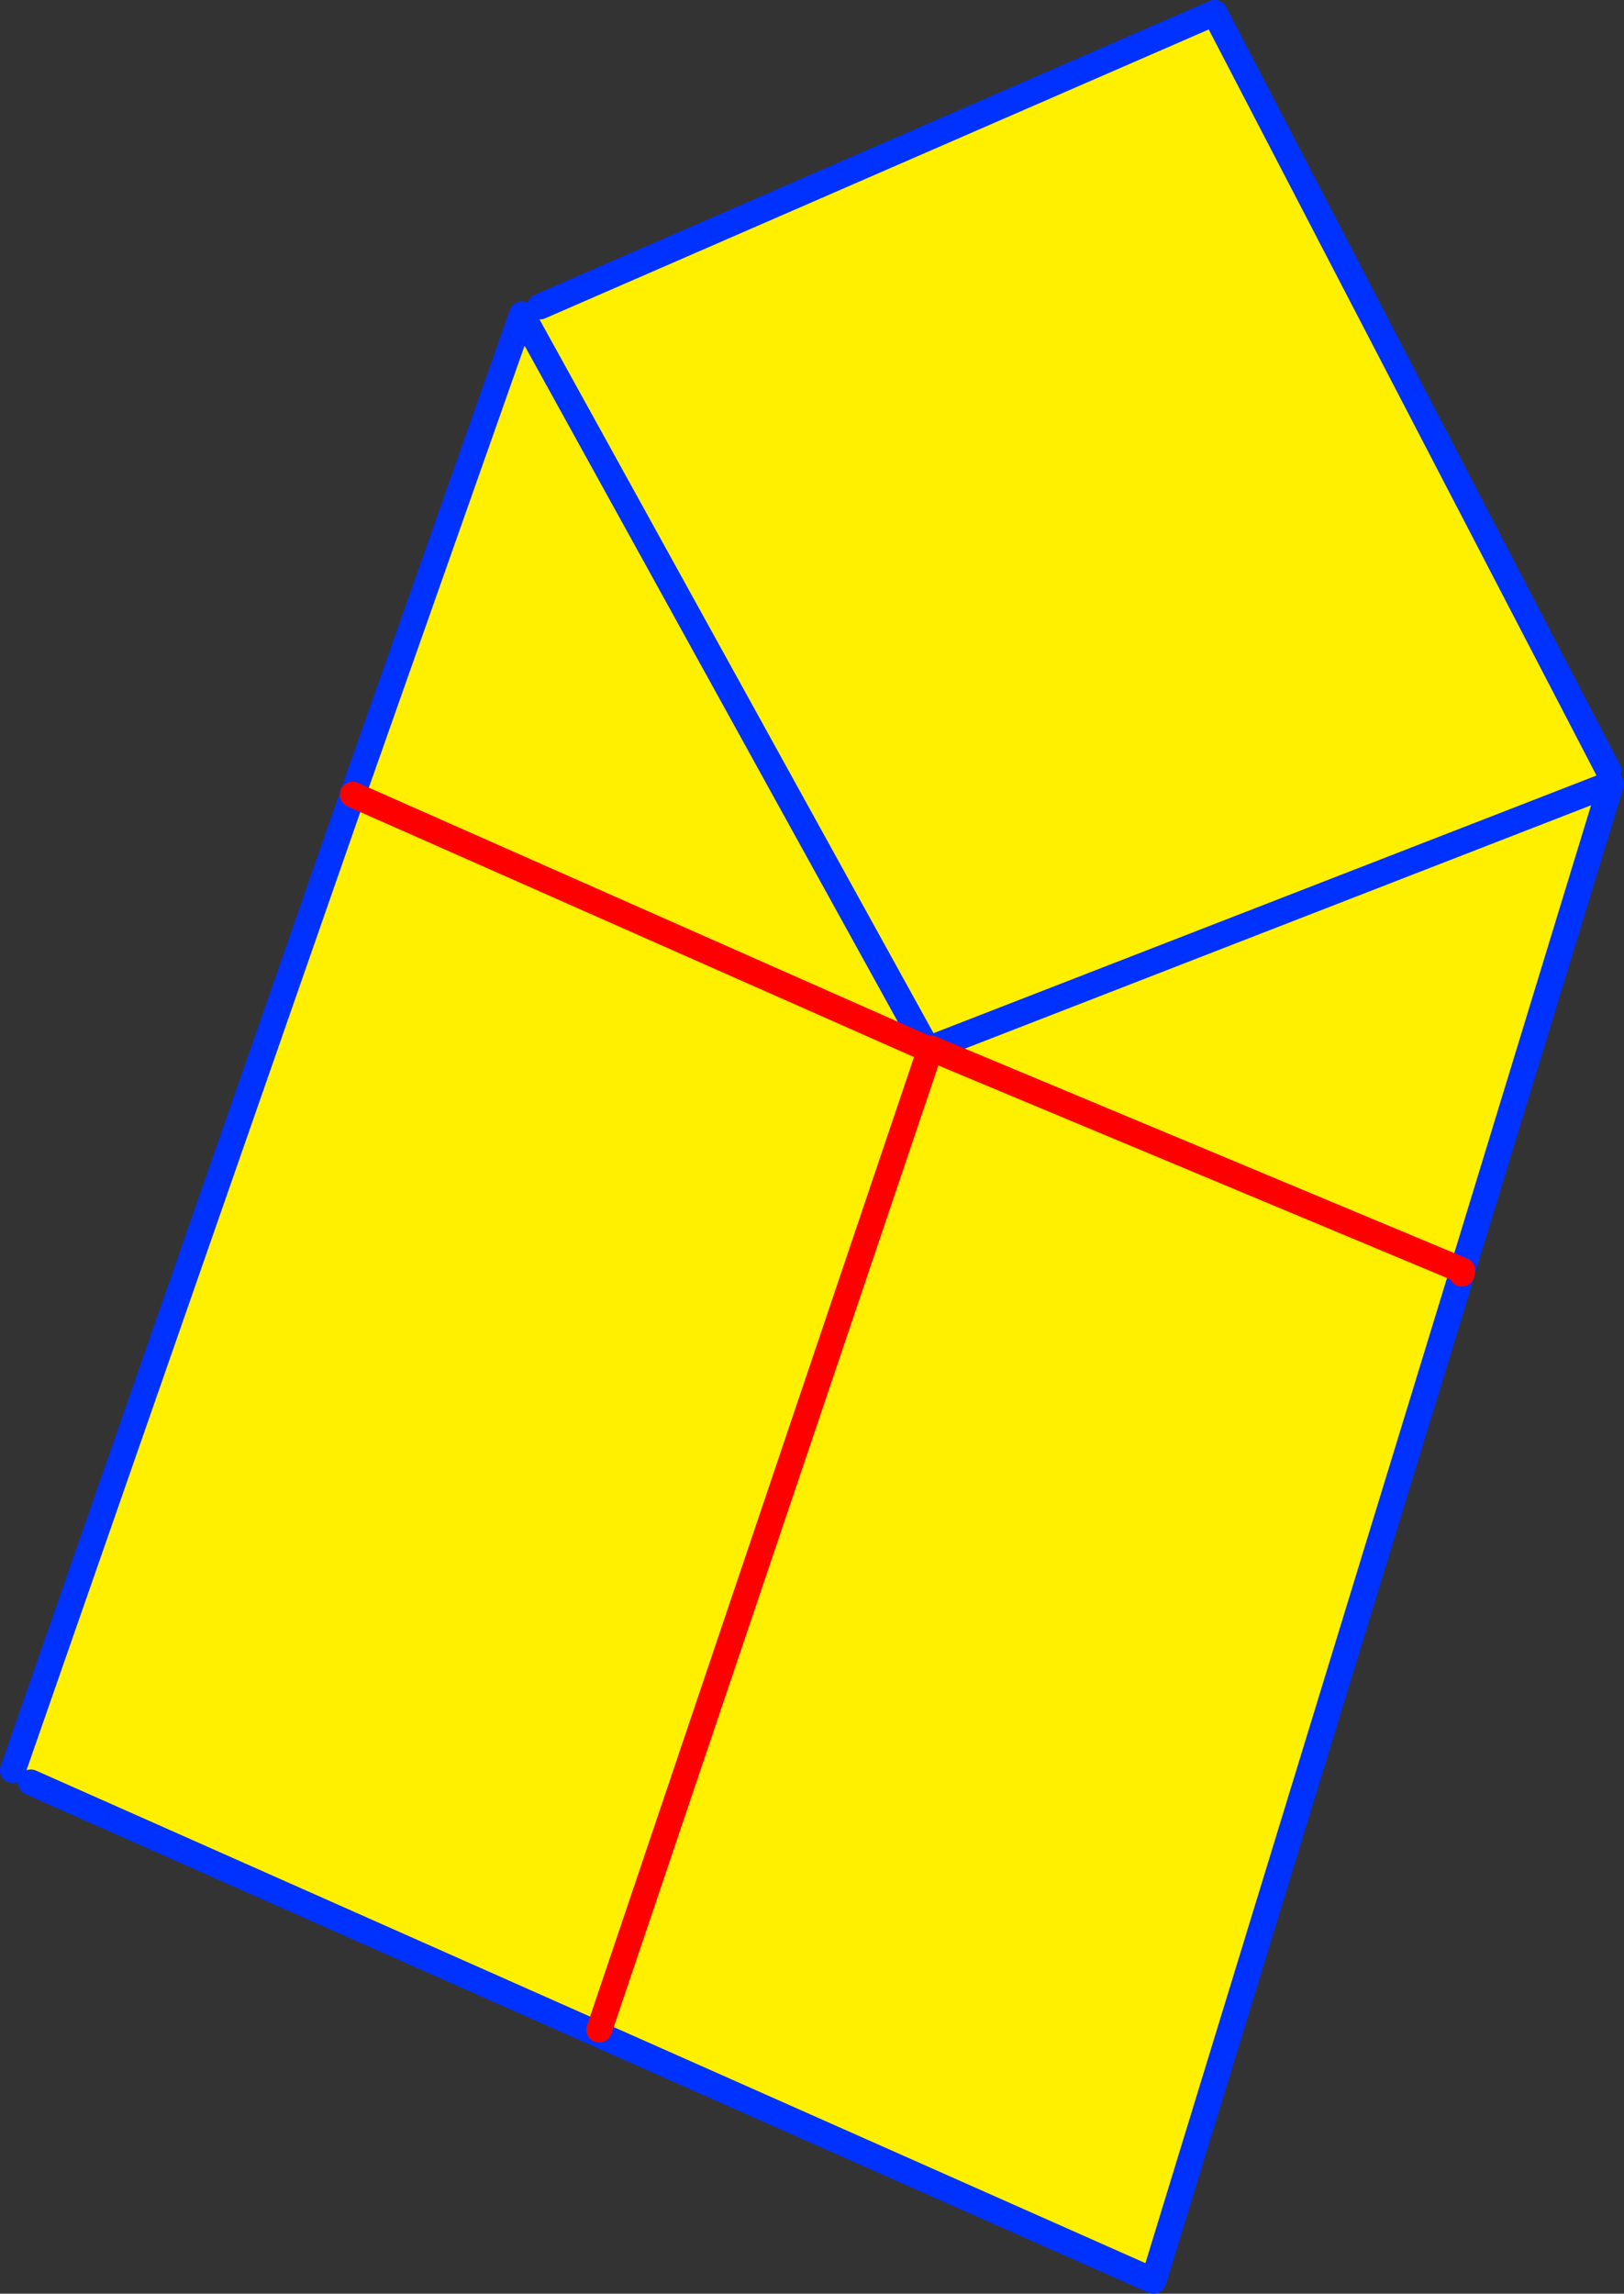 <?xml version="1.0" encoding="UTF-8" standalone="no"?>
<svg xmlns:xlink="http://www.w3.org/1999/xlink" height="178.1px" width="126.15px" xmlns="http://www.w3.org/2000/svg">
  <rect width="100%" height="100%" fill="#333333" stroke="none"/>
  <g transform="matrix(1.0, 0.0, 0.0, 1.0, -350.85, -215.55)">
    <path d="M423.15 296.95 L423.1 296.95 476.0 276.4 423.1 296.95 423.1 297.05 423.15 296.95 464.45 314.2 423.15 296.95 M476.0 276.4 L464.45 314.2 464.4 314.45 440.45 392.65 353.25 353.95 351.85 353.0 378.25 277.25 391.4 239.95 391.45 240.05 392.8 239.35 445.2 216.55 475.8 275.4 476.0 276.4 M422.9 297.0 L391.45 240.05 422.9 297.0 378.25 277.25 422.9 297.0 M423.1 297.05 L397.4 373.15 423.1 297.05" fill="#fff000" fill-rule="evenodd" stroke="none"/>
    <path d="M464.45 314.2 L476.0 276.4 423.1 296.95 M392.8 239.35 L445.2 216.55 475.8 275.4 M391.45 240.05 L422.9 297.0 M378.25 277.25 L351.85 353.0 M353.25 353.95 L440.45 392.65 464.4 314.45 M378.25 277.25 L391.4 239.95 391.45 240.05" fill="none" stroke="#0032ff" stroke-linecap="round" stroke-linejoin="round" stroke-width="2.0"/>
    <path d="M423.1 296.95 L423.15 296.95 464.45 314.2 464.4 314.45 M423.1 296.95 L423.1 297.05 397.4 373.15 M422.9 297.0 L378.25 277.25" fill="none" stroke="#ff0000" stroke-linecap="round" stroke-linejoin="round" stroke-width="2.0"/>
  </g>
</svg>
